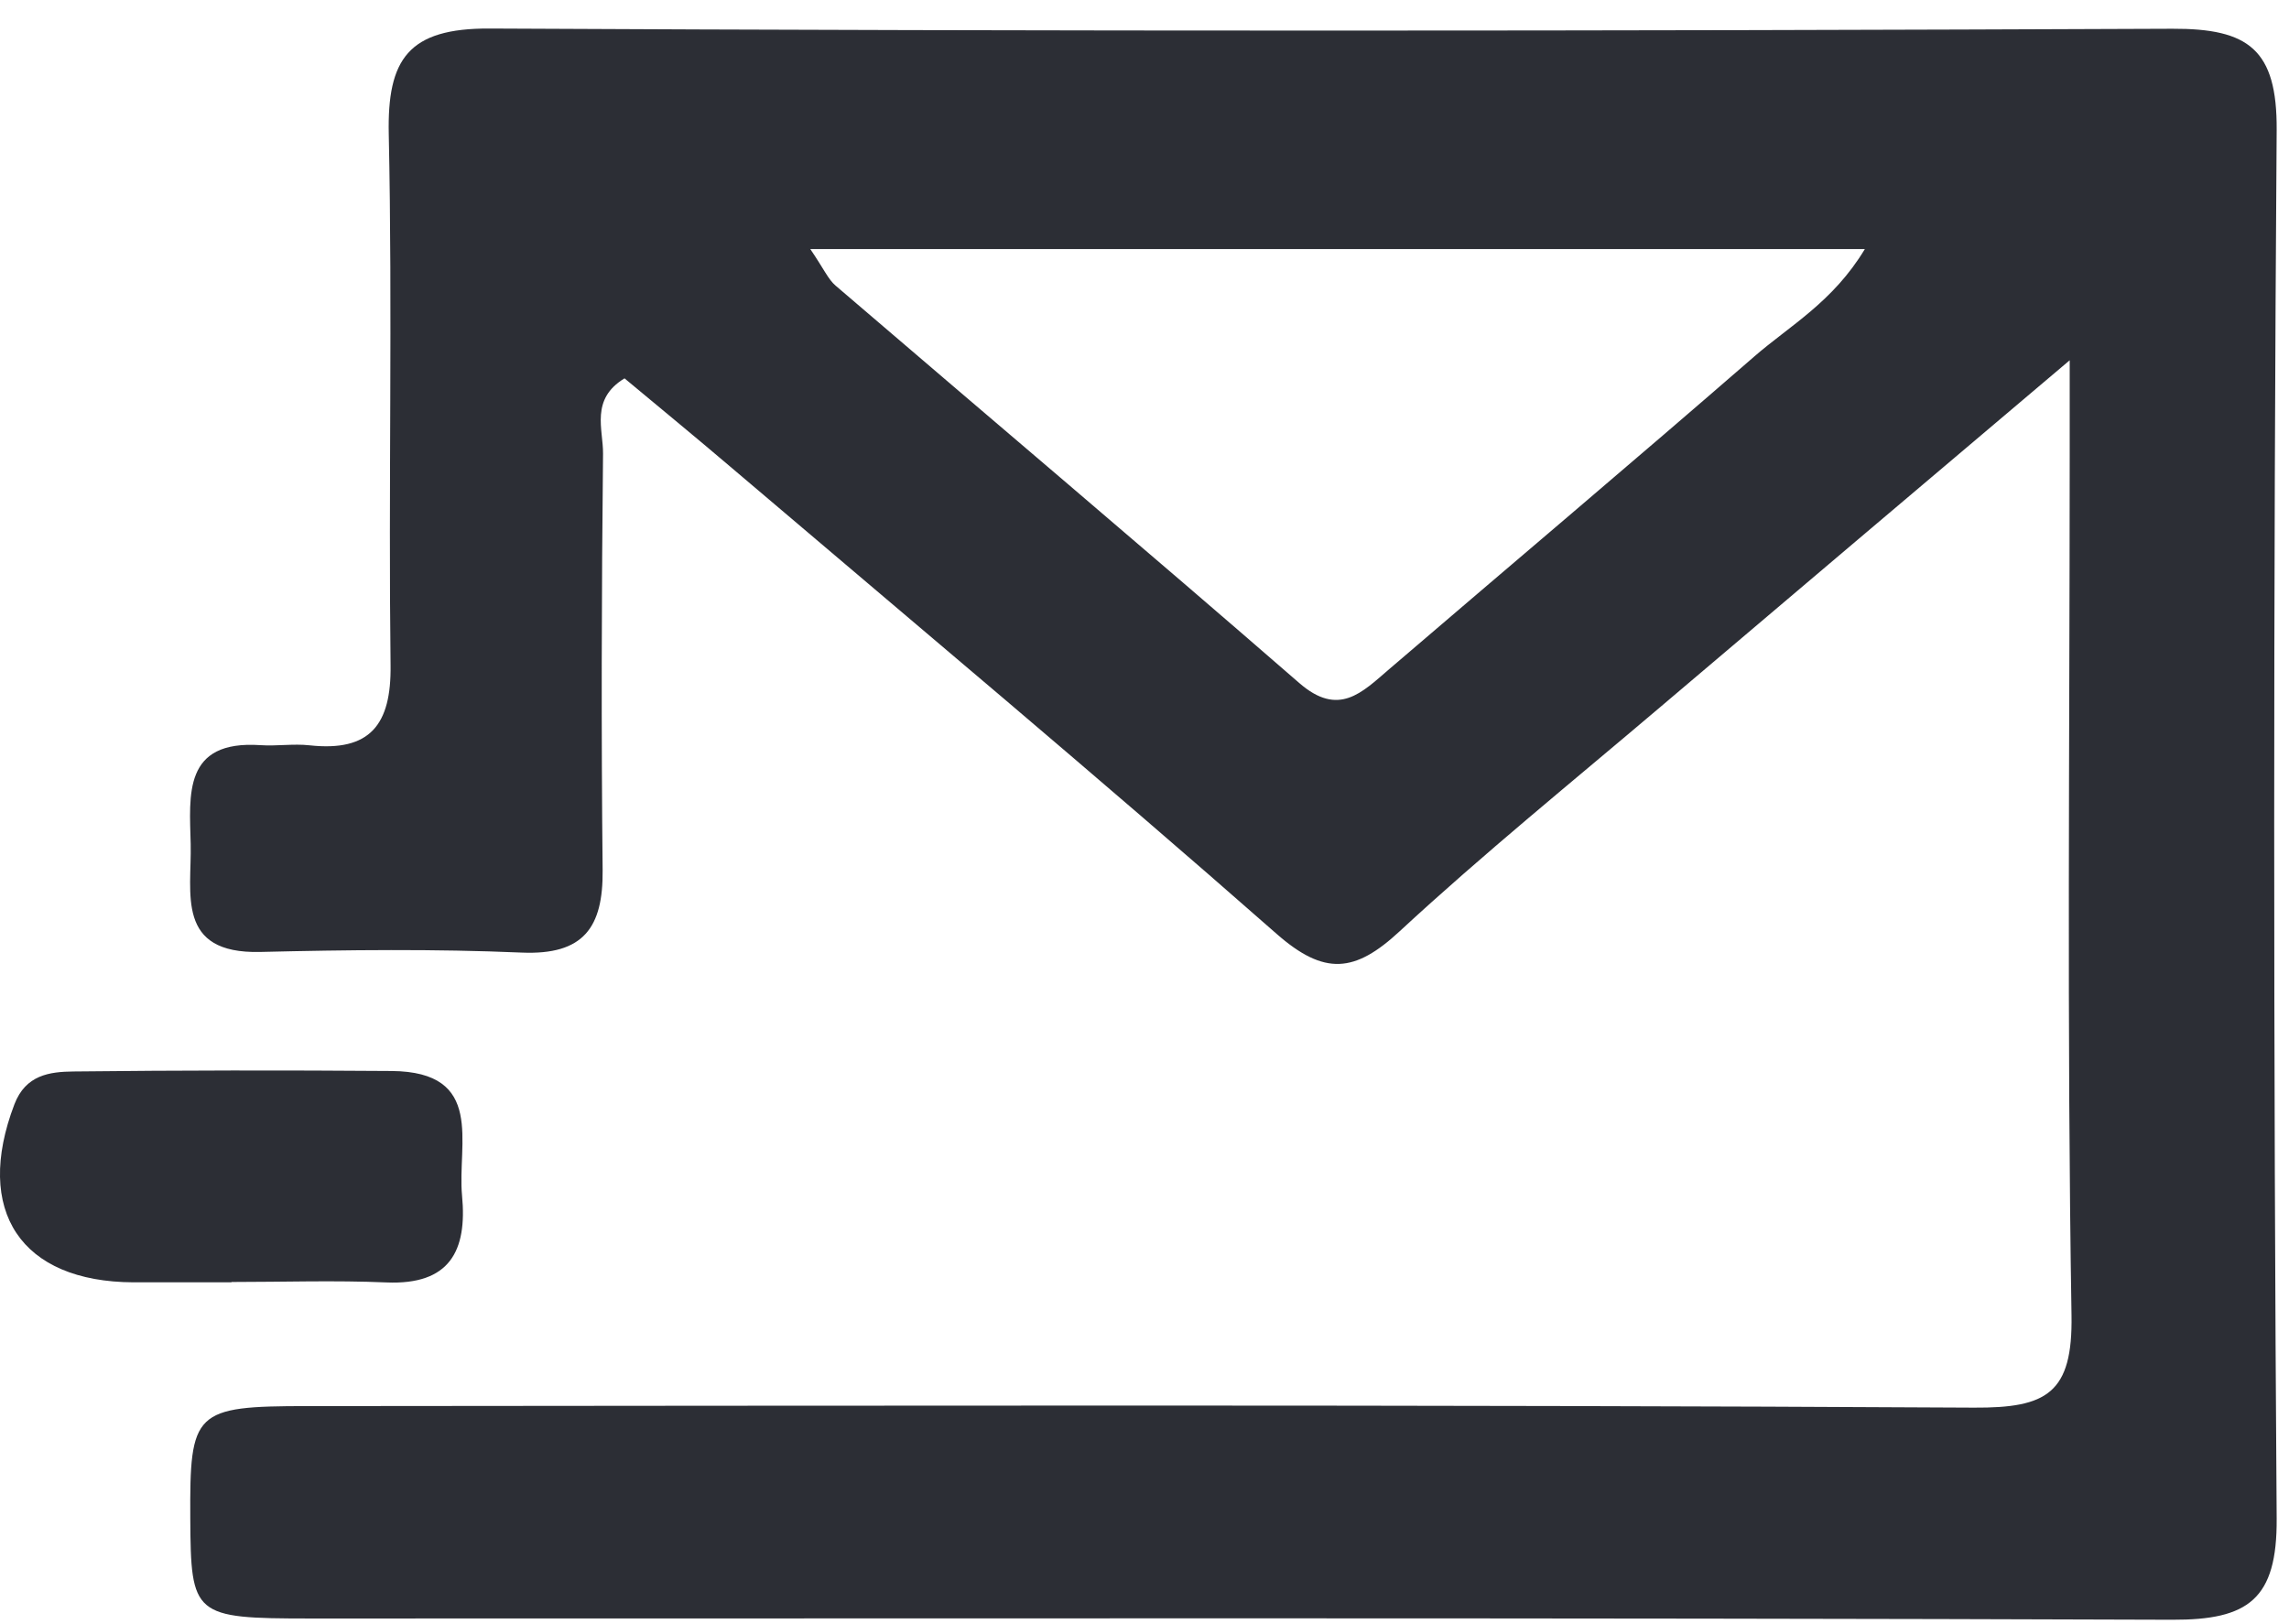 <svg width="62" height="44" viewBox="0 0 62 44" fill="none" xmlns="http://www.w3.org/2000/svg">
<path d="M21.948 6.748C22.317 7.288 22.43 7.565 22.634 7.739C26.819 11.329 31.032 14.887 35.194 18.505C36.26 19.432 36.888 18.763 37.63 18.126C40.922 15.303 44.239 12.507 47.514 9.66C48.474 8.825 49.651 8.179 50.511 6.748H21.948ZM56.06 9.76C52.017 13.184 48.48 16.173 44.952 19.17C42.592 21.175 40.181 23.127 37.91 25.23C36.7 26.352 35.876 26.44 34.575 25.296C29.703 21.011 24.724 16.847 19.78 12.642C18.831 11.834 17.869 11.044 16.916 10.25C15.982 10.816 16.341 11.633 16.334 12.291C16.294 16.052 16.284 19.814 16.323 23.575C16.338 25.124 15.809 25.878 14.13 25.806C11.774 25.705 9.409 25.732 7.05 25.789C4.751 25.844 5.196 24.196 5.165 22.865C5.133 21.535 4.953 20.044 7.057 20.187C7.497 20.217 7.946 20.143 8.383 20.191C10.027 20.371 10.601 19.631 10.579 18.019C10.52 13.226 10.633 8.43 10.53 3.638C10.486 1.599 11.06 0.762 13.262 0.773C28.456 0.85 43.65 0.843 58.843 0.779C60.901 0.771 61.681 1.337 61.666 3.524C61.577 16.061 61.577 28.6 61.666 41.138C61.681 43.326 60.898 43.887 58.842 43.88C42.026 43.82 25.209 43.849 8.393 43.846C5.238 43.845 5.168 43.777 5.154 41.131C5.138 38.23 5.254 38.093 8.329 38.092C23.375 38.082 38.422 38.049 53.467 38.134C55.441 38.145 56.145 37.747 56.109 35.628C55.983 27.886 56.059 20.14 56.06 12.396V9.76Z" fill="#2C2E35"/>
<path d="M6.27 34.739C5.387 34.739 4.503 34.741 3.62 34.739C0.563 34.729 -0.711 32.802 0.39 29.917C0.695 29.12 1.342 29.034 1.99 29.027C4.861 28.995 7.732 28.992 10.604 29.014C13.152 29.034 12.382 30.982 12.515 32.39C12.658 33.884 12.184 34.815 10.466 34.742C9.07 34.682 7.669 34.73 6.27 34.73V34.739Z" fill="#2C2E35"/>
</svg>

